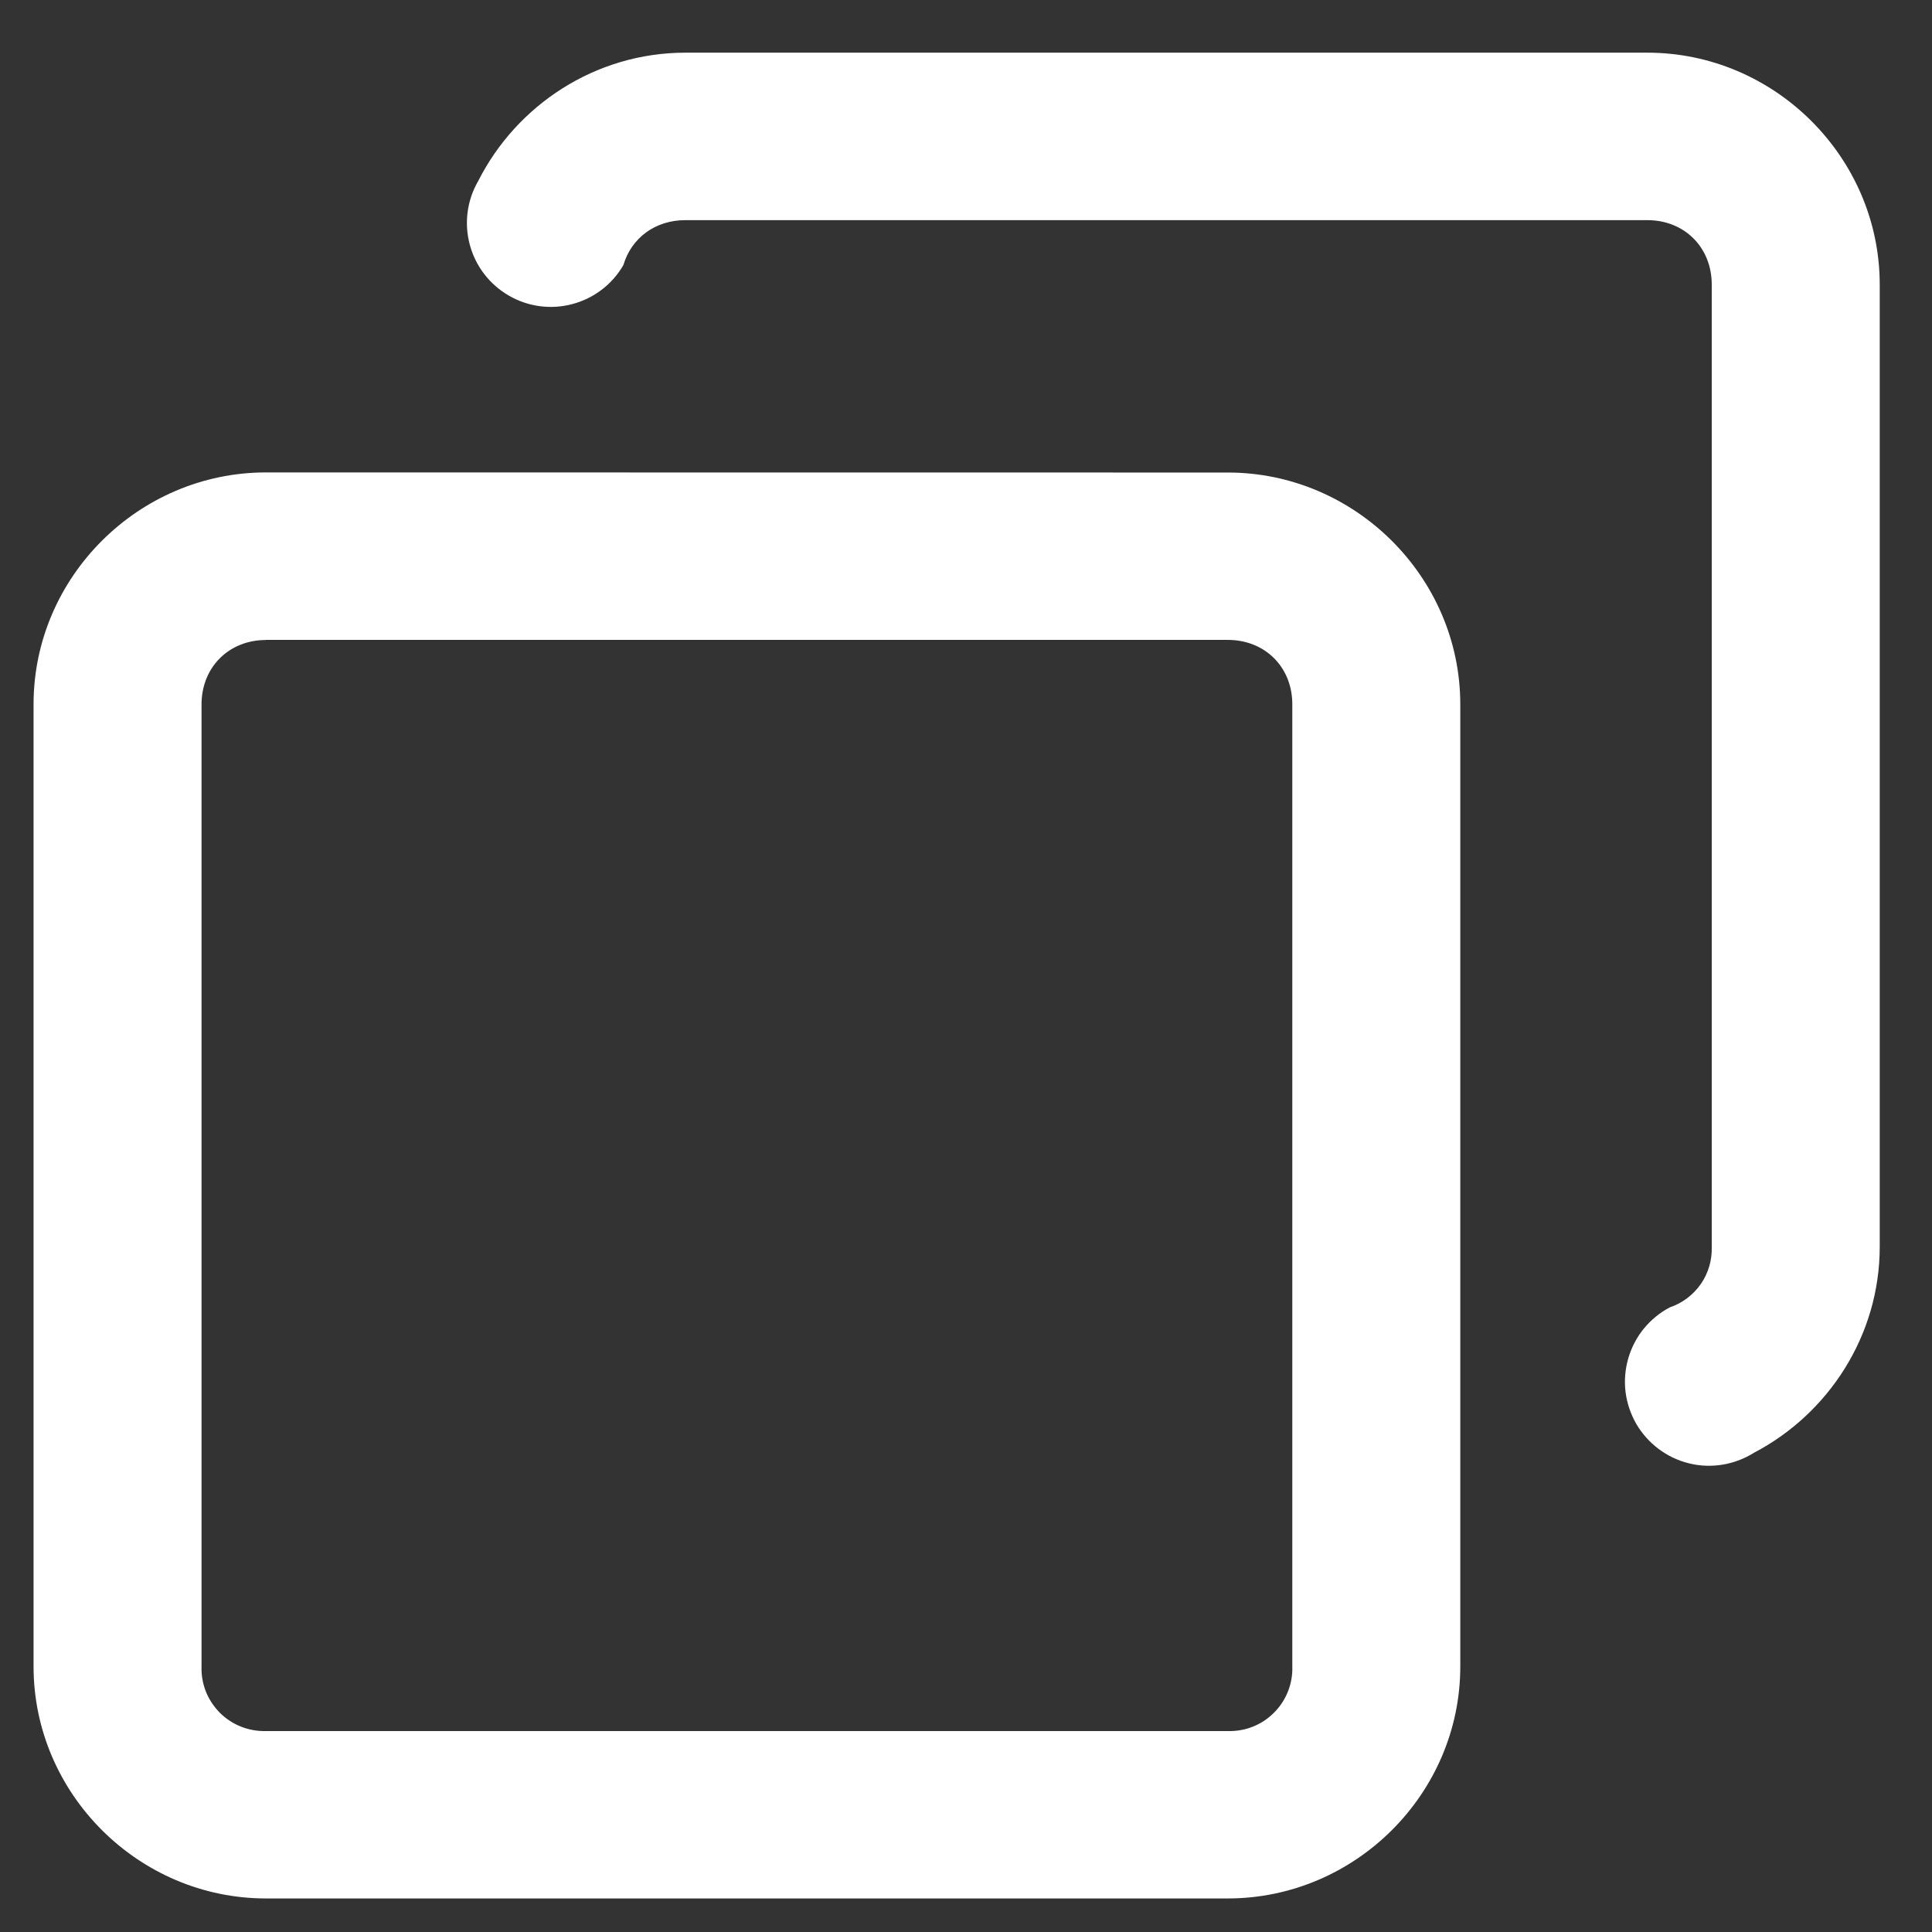 <svg width="19" height="19" viewBox="0 0 19 19" fill="none" xmlns="http://www.w3.org/2000/svg">
<rect x="0" y="0" width="19" height="19" fill="#333333" stroke="none"/>
<path d="M6.741 0.518C5.855 0.518 5.08 1.034 4.703 1.78C4.593 1.969 4.563 2.194 4.62 2.406C4.676 2.617 4.814 2.797 5.004 2.907C5.193 3.017 5.419 3.047 5.63 2.99C5.841 2.934 6.022 2.796 6.131 2.606C6.209 2.341 6.443 2.165 6.74 2.165H16.201C16.566 2.165 16.834 2.433 16.834 2.799V12.261C16.838 12.391 16.801 12.52 16.727 12.627C16.652 12.734 16.546 12.815 16.422 12.857C16.324 12.908 16.237 12.98 16.166 13.066C16.096 13.152 16.044 13.252 16.013 13.359C15.982 13.466 15.973 13.578 15.986 13.688C16 13.799 16.036 13.905 16.091 14.002C16.147 14.098 16.222 14.182 16.311 14.249C16.4 14.316 16.501 14.364 16.61 14.391C16.718 14.418 16.83 14.422 16.94 14.404C17.05 14.386 17.155 14.346 17.249 14.287C17.98 13.905 18.486 13.136 18.486 12.261V2.799C18.486 1.547 17.452 0.518 16.201 0.518H6.741ZM2.615 4.646C1.364 4.646 0.33 5.675 0.33 6.926V16.389C0.33 17.641 1.364 18.67 2.615 18.67H12.075C13.327 18.67 14.361 17.641 14.361 16.389V6.927C14.361 5.677 13.327 4.647 12.075 4.647L2.615 4.646ZM2.615 6.293H12.075C12.441 6.293 12.709 6.561 12.709 6.926V16.389C12.712 16.473 12.697 16.557 12.666 16.635C12.635 16.713 12.589 16.784 12.529 16.843C12.47 16.903 12.399 16.95 12.32 16.981C12.242 17.012 12.159 17.026 12.075 17.024H2.615C2.531 17.026 2.447 17.011 2.369 16.98C2.291 16.949 2.22 16.902 2.161 16.843C2.102 16.783 2.055 16.712 2.024 16.634C1.994 16.556 1.979 16.473 1.982 16.389V6.927C1.982 6.563 2.25 6.294 2.615 6.294V6.293Z" fill="white"/>
</svg>
